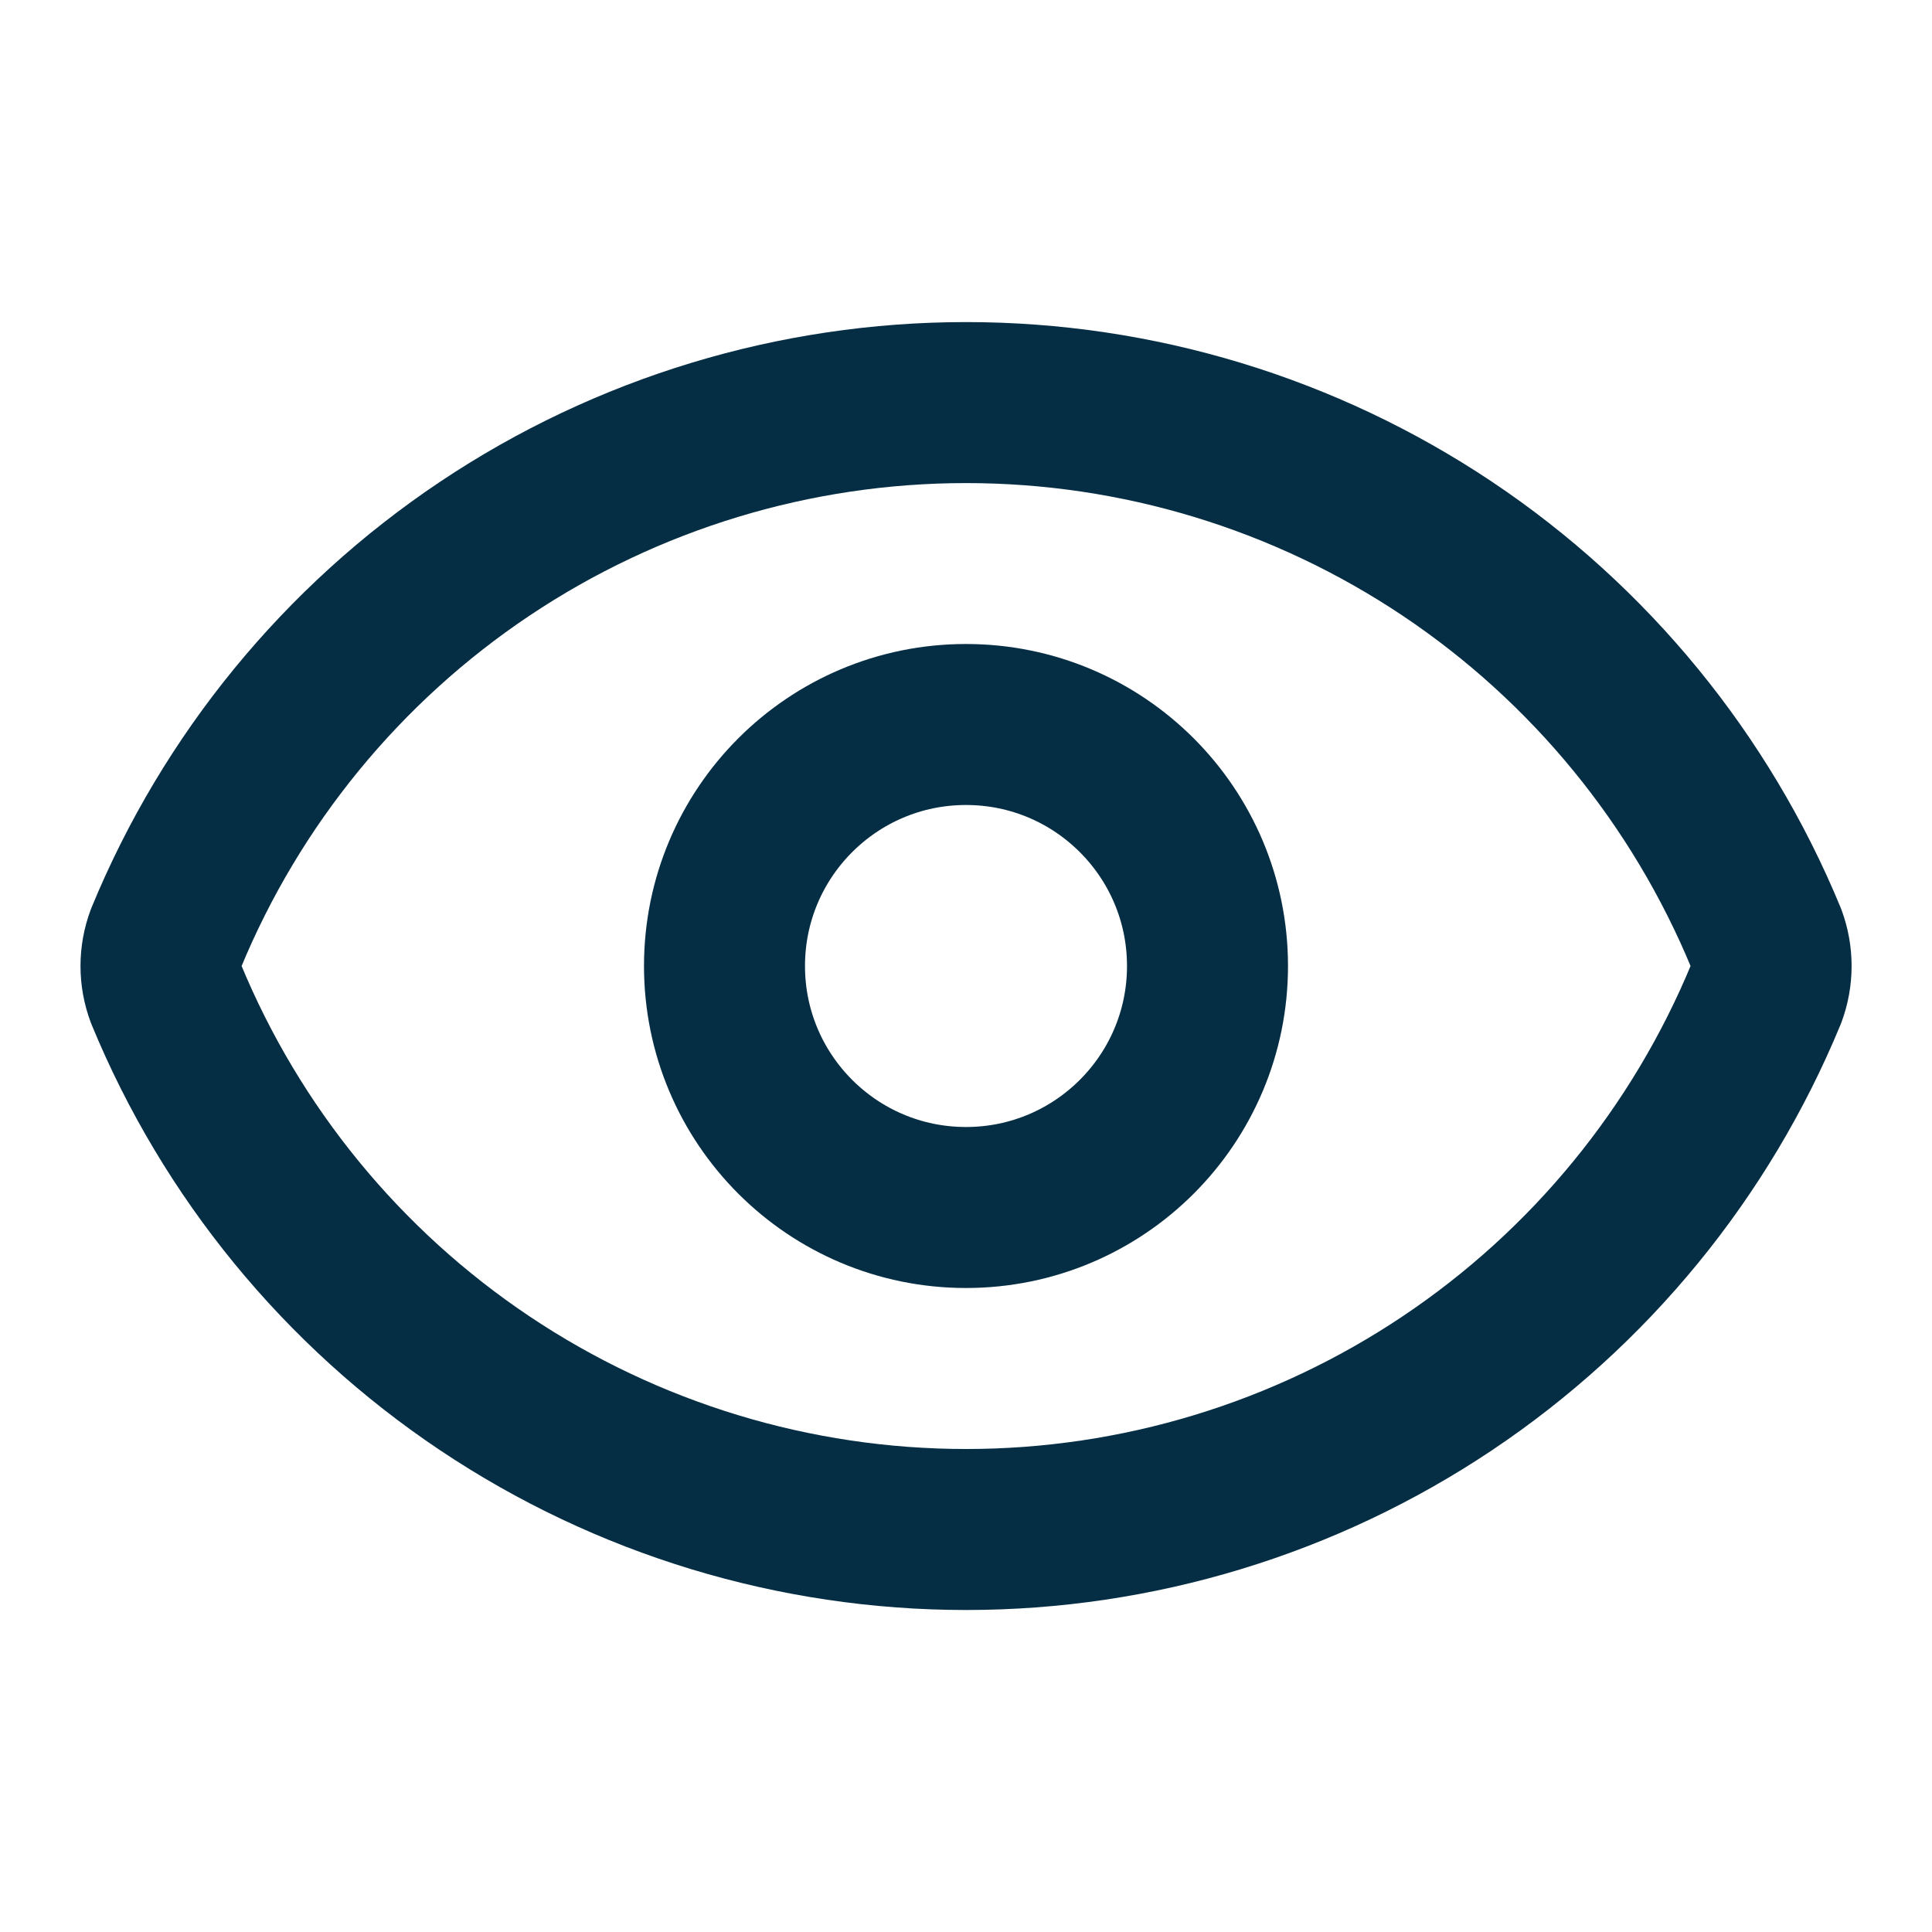 <svg width="24" height="24" viewBox="0 0 24 24" fill="none" xmlns="http://www.w3.org/2000/svg">
<path d="M2.063 12.348C1.979 12.124 1.979 11.877 2.063 11.652C2.874 9.684 4.252 8.001 6.021 6.817C7.791 5.633 9.872 5.001 12.001 5.001C14.13 5.001 16.21 5.633 17.98 6.817C19.749 8.001 21.127 9.684 21.939 11.652C22.022 11.877 22.022 12.124 21.939 12.348C21.127 14.316 19.749 15.999 17.98 17.183C16.21 18.368 14.13 19 12.001 19C9.872 19 7.791 18.368 6.021 17.183C4.252 15.999 2.874 14.316 2.063 12.348Z" stroke="#052E44" stroke-width="2" stroke-linecap="round" stroke-linejoin="round"/>
<path d="M12 15C13.657 15 15 13.657 15 12C15 10.343 13.657 9 12 9C10.343 9 9 10.343 9 12C9 13.657 10.343 15 12 15Z" stroke="#052E44" stroke-width="2" stroke-linecap="round" stroke-linejoin="round"/>
</svg>
